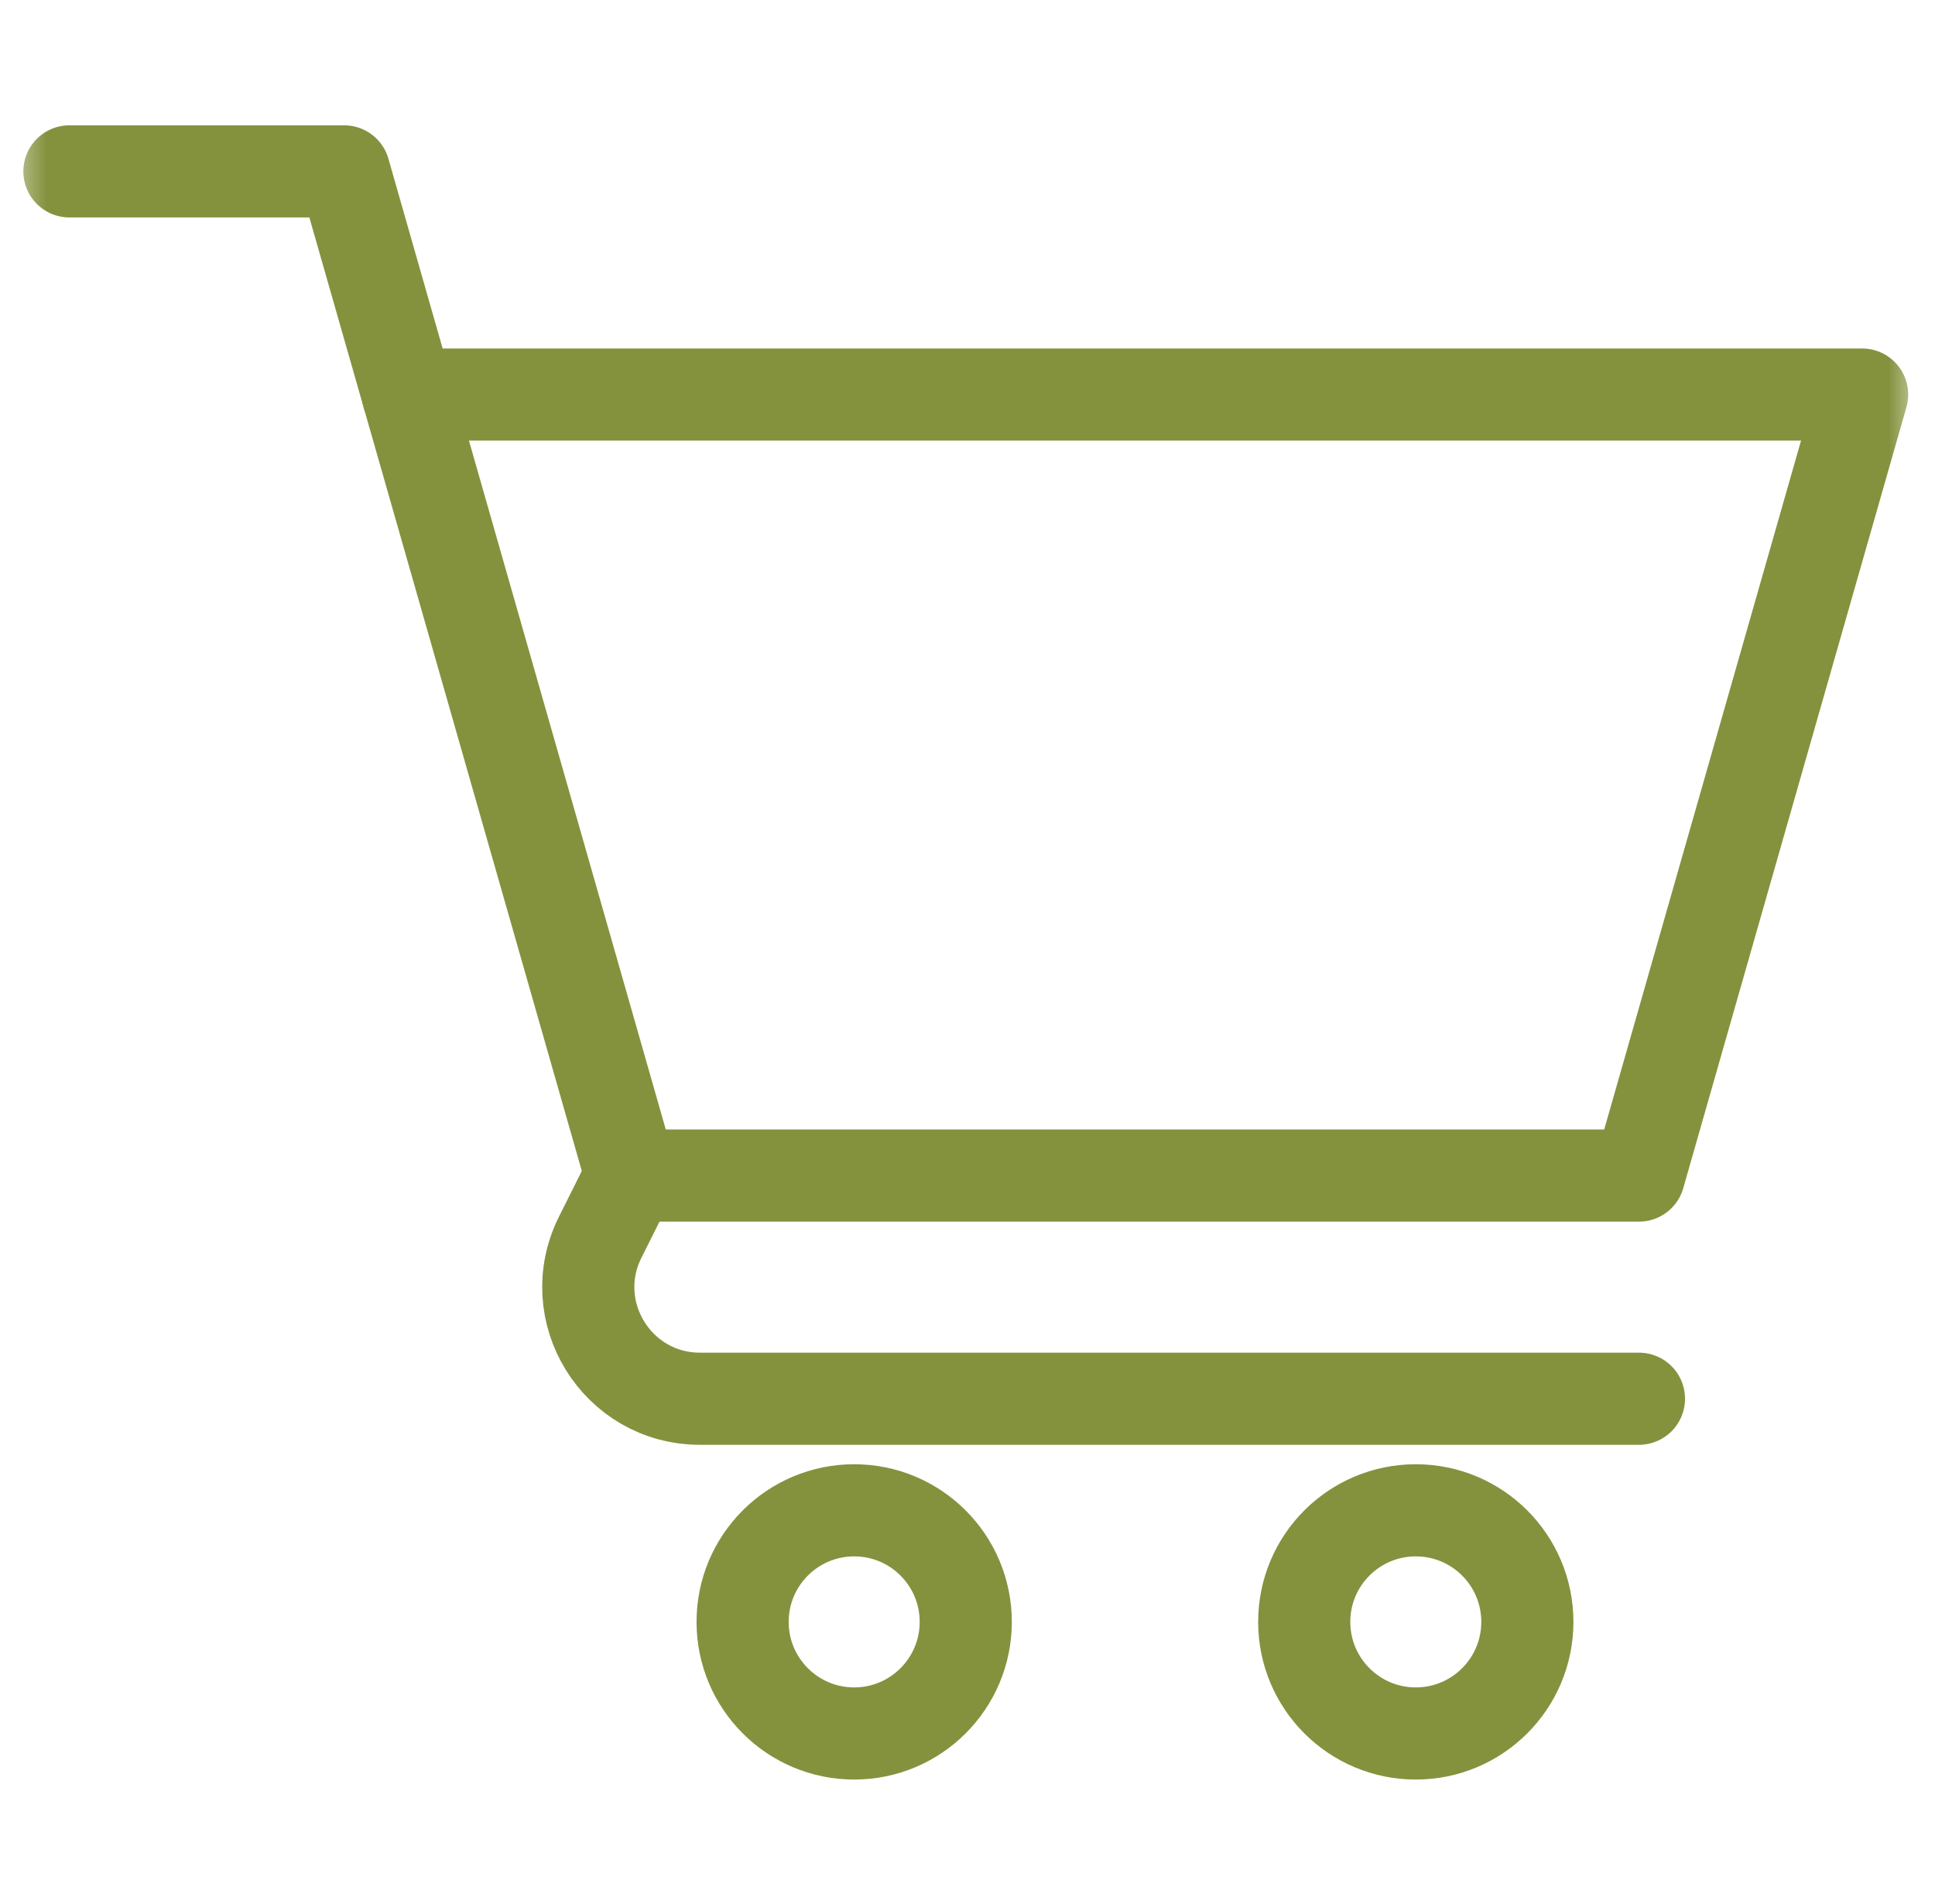 <svg width="63" height="62" viewBox="0 0 63 62" fill="none" xmlns="http://www.w3.org/2000/svg">
<g clip-path="url(#clip0_260_15727)">
<mask id="mask0_260_15727" style="mask-type:luminance" maskUnits="userSpaceOnUse" x="0" y="0" width="63" height="63">
<path d="M0.443 0.01H62.443V62.01H0.443V0.01Z" fill="white"/>
</mask>
<g mask="url(#mask0_260_15727)">
<path d="M13.279 12.846H60.627L53.361 38.275H20.545" stroke="#84923E" stroke-width="3" stroke-miterlimit="10" stroke-linecap="round" stroke-linejoin="round"/>
<path d="M31.443 52.807C31.443 54.813 29.817 56.44 27.811 56.44C25.804 56.44 24.178 54.813 24.178 52.807C24.178 50.8 25.804 49.174 27.811 49.174C29.817 49.174 31.443 50.8 31.443 52.807Z" stroke="#84923E" stroke-width="3" stroke-miterlimit="10" stroke-linecap="round" stroke-linejoin="round"/>
<path d="M49.728 52.807C49.728 54.813 48.102 56.44 46.096 56.44C44.089 56.44 42.463 54.813 42.463 52.807C42.463 50.8 44.089 49.174 46.096 49.174C48.102 49.174 49.728 50.8 49.728 52.807Z" stroke="#84923E" stroke-width="3" stroke-miterlimit="10" stroke-linecap="round" stroke-linejoin="round"/>
<path d="M53.361 45.541H22.79C20.09 45.541 18.333 42.699 19.541 40.283L20.545 38.275" stroke="#84923E" stroke-width="3" stroke-miterlimit="10" stroke-linecap="round" stroke-linejoin="round"/>
<path d="M2.26 5.58H11.204C14.297 16.407 20.545 38.275 20.545 38.275" stroke="#84923E" stroke-width="3" stroke-miterlimit="10" stroke-linecap="round" stroke-linejoin="round"/>
</g>
</g>
<defs>
<clipPath id="clip0_260_15727">
<rect width="62" height="62" fill="white" transform="translate(0.443 0.01)"/>
</clipPath>
</defs>
</svg>
